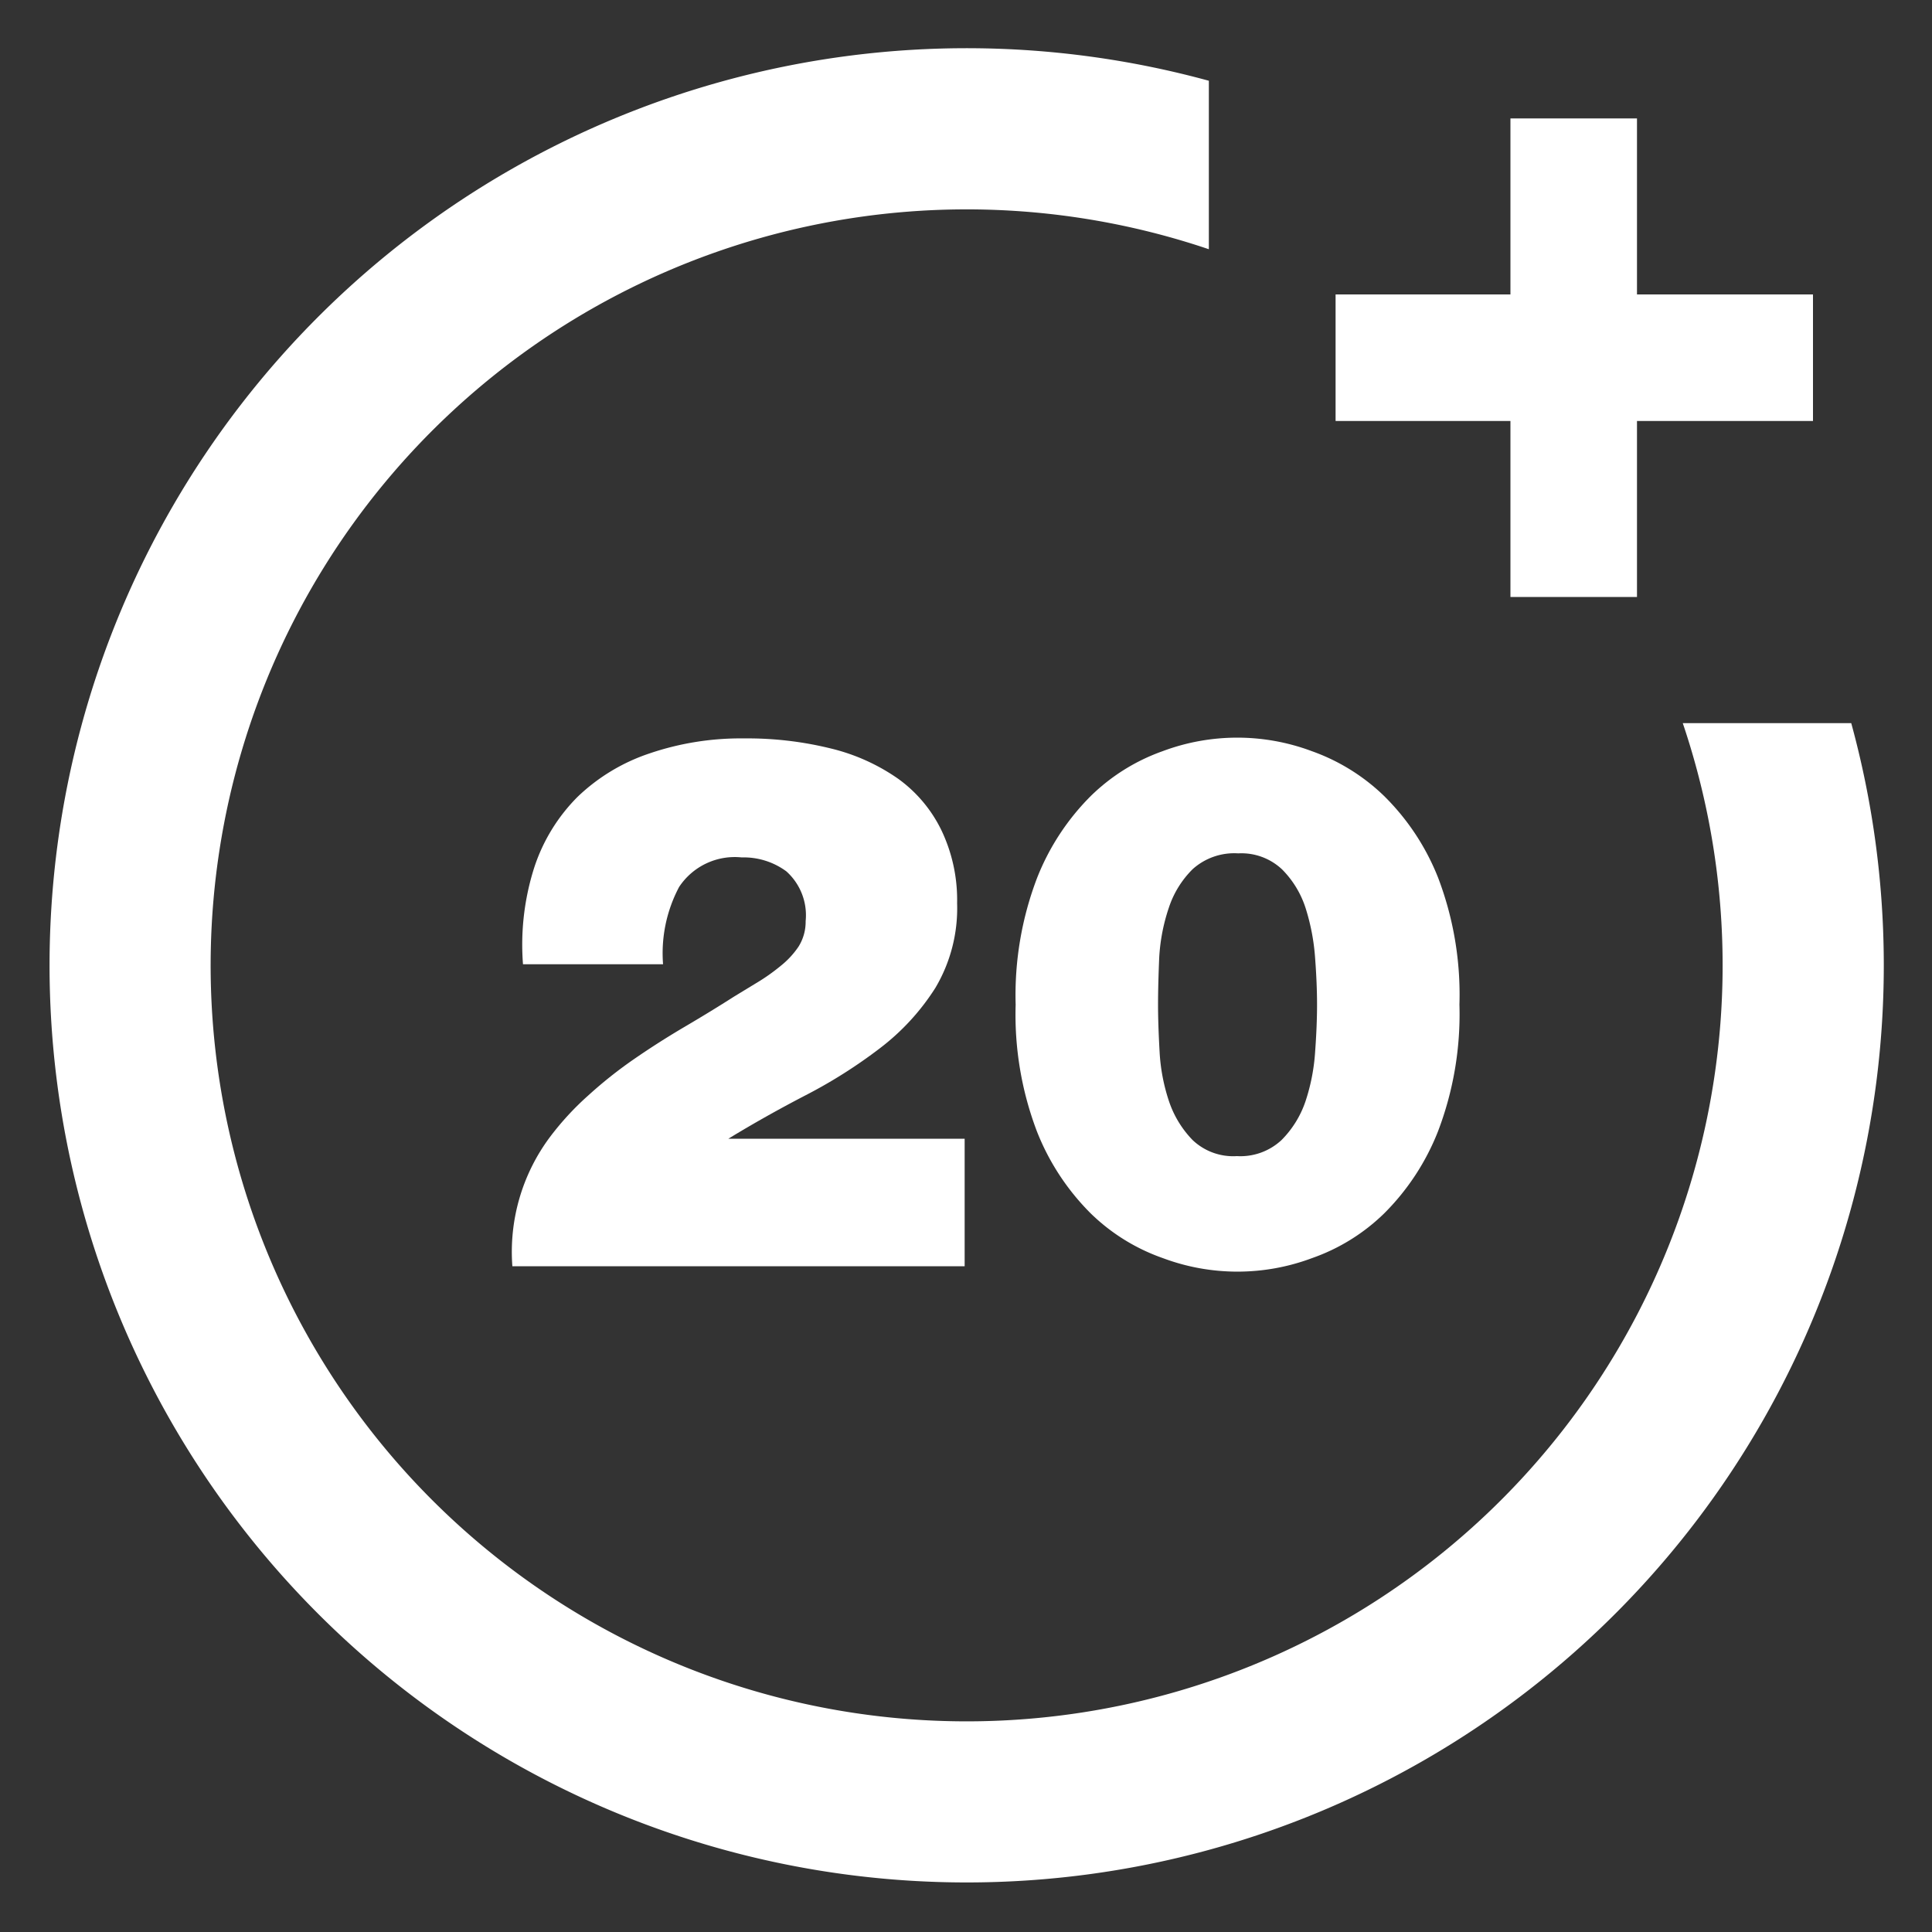 <svg id="Capa_1" data-name="Capa 1" xmlns="http://www.w3.org/2000/svg" viewBox="0 0 100 100"><rect x="0" y="0" width="100" height="100" fill="#333333" stroke="none"/><defs><style>.cls-1{fill:#fff;}</style></defs><title>e80 iconos</title><path class="cls-1" d="M87.1,37.43A39.13,39.13,0,1,1,62.57,12.9V4.18A47.47,47.47,0,1,0,95.82,37.43Zm0,0"/><path class="cls-1" d="M84.73,15.24V6.13H78.18v9.11H69.13v6.55h9.05V30.9h6.55V21.79h9.11V15.24Zm0,0"/><path class="cls-1" d="M27.07,49.91a13.12,13.12,0,0,1,.58-5,9.23,9.23,0,0,1,2.25-3.67A9.9,9.9,0,0,1,33.61,39a14.65,14.65,0,0,1,4.91-.78,18,18,0,0,1,4.48.52,10.29,10.29,0,0,1,3.49,1.57A7.11,7.11,0,0,1,48.74,43a8.37,8.37,0,0,1,.8,3.75,8.07,8.07,0,0,1-1.13,4.39,12,12,0,0,1-2.87,3.12,25.78,25.78,0,0,1-3.84,2.43q-2.1,1.09-4,2.25v0H49.93v6.6H26.52a9.93,9.93,0,0,1,1.94-6.68,14.73,14.73,0,0,1,2-2.17,22.59,22.59,0,0,1,2.37-1.88q1.26-.87,2.62-1.67T38,51.58l1.15-.7A10,10,0,0,0,40.4,50a4.47,4.47,0,0,0,.93-1,2.42,2.42,0,0,0,.37-1.32,3.05,3.05,0,0,0-1-2.58,3.72,3.72,0,0,0-2.31-.72,3.45,3.45,0,0,0-3.24,1.53,7.32,7.32,0,0,0-.83,4Z"/><path class="cls-1" d="M52.57,52a17,17,0,0,1,1.11-6.56,12.41,12.41,0,0,1,2.79-4.25,10.17,10.17,0,0,1,3.71-2.31,11,11,0,0,1,7.72,0,10.36,10.36,0,0,1,3.73,2.31,12.27,12.27,0,0,1,2.81,4.25A17,17,0,0,1,75.54,52a17,17,0,0,1-1.11,6.56,12.39,12.39,0,0,1-2.79,4.25,10.12,10.12,0,0,1-3.73,2.31,11,11,0,0,1-7.72,0,10.14,10.14,0,0,1-3.73-2.31,12.39,12.39,0,0,1-2.79-4.25A17,17,0,0,1,52.57,52Zm7.37,0q0,1,.08,2.43a9.68,9.68,0,0,0,.49,2.58,5.3,5.3,0,0,0,1.22,2,3.05,3.05,0,0,0,2.29.83,3.12,3.12,0,0,0,2.31-.83,5.19,5.19,0,0,0,1.24-2,10.19,10.19,0,0,0,.5-2.56q.1-1.36.1-2.45t-.1-2.41a11.08,11.08,0,0,0-.49-2.58A5,5,0,0,0,66.36,45a3.07,3.07,0,0,0-2.27-.83,3.22,3.22,0,0,0-2.35.81,5,5,0,0,0-1.24,2A9.7,9.7,0,0,0,60,49.58Q59.94,51,59.94,52Z"/></svg>